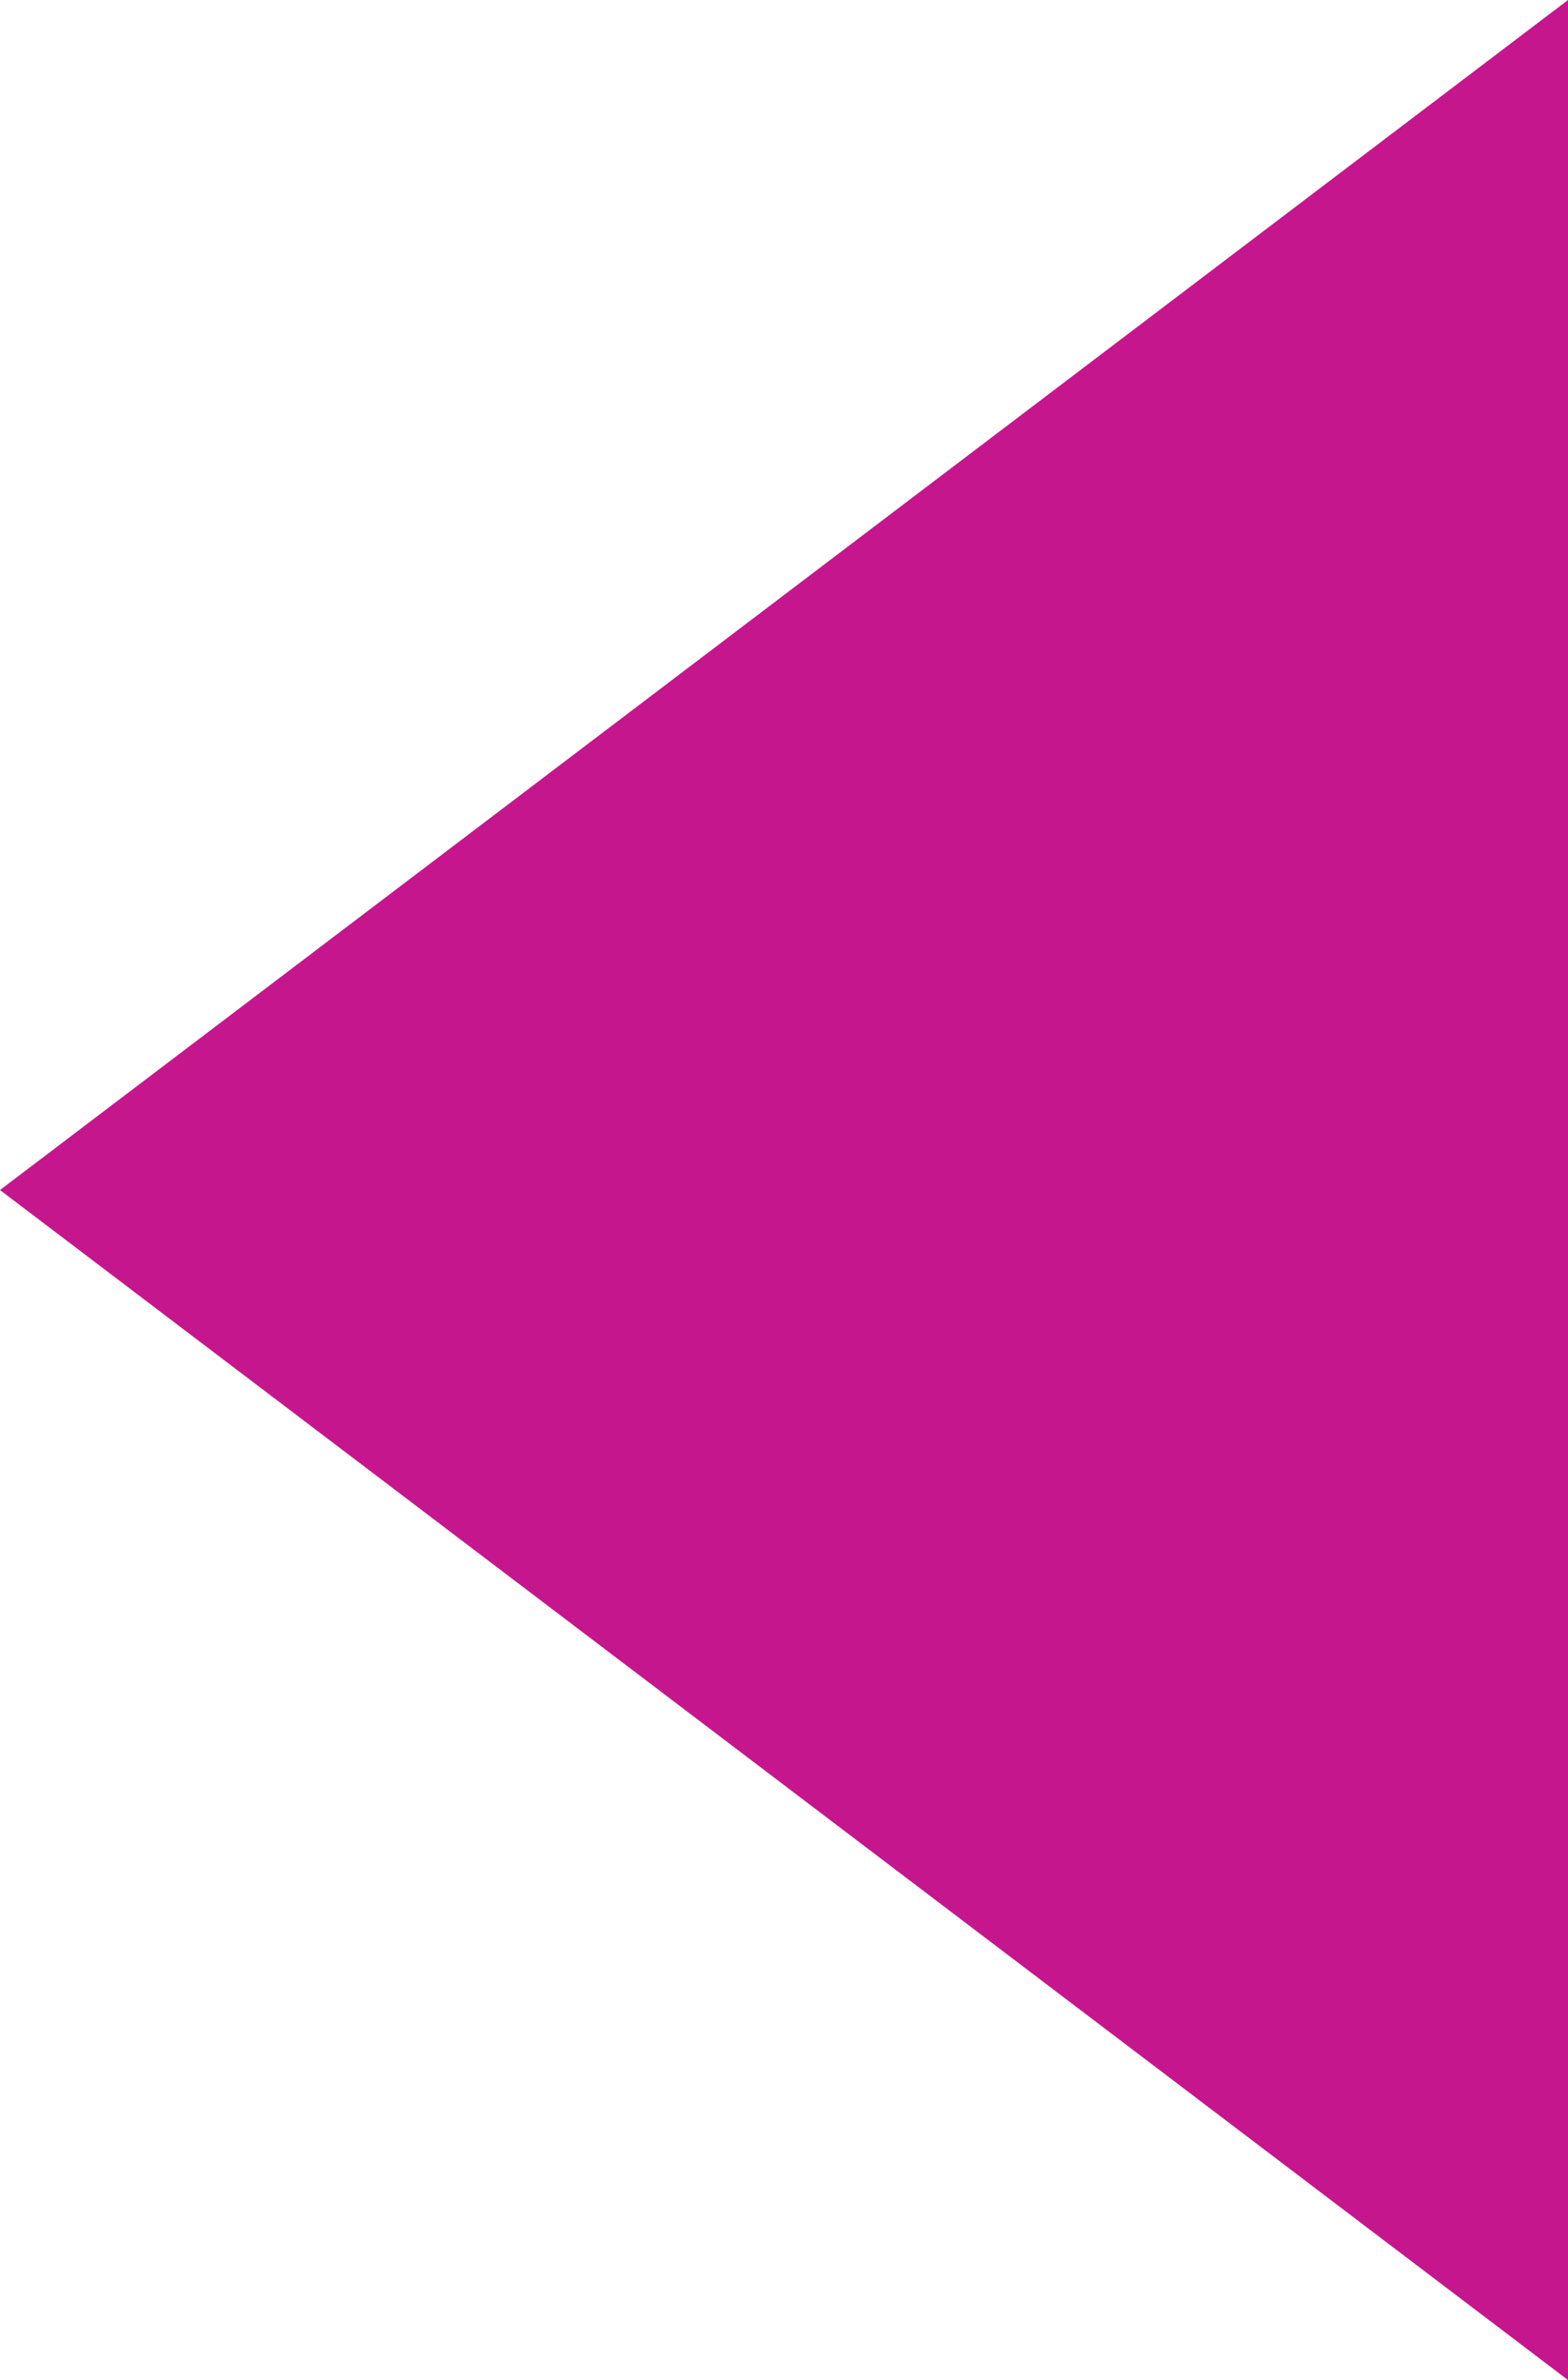 <?xml version="1.0" encoding="UTF-8" standalone="no"?>
<svg xmlns:xlink="http://www.w3.org/1999/xlink" height="8.8px" width="5.8px" xmlns="http://www.w3.org/2000/svg" viewBox="0 0 5.8 8.8">
  <g transform="matrix(1, 0, 0, 1, 0.0, -7.1)">
    <path d="M0.0 11.5 L5.8 7.1 5.8 15.9 0.0 11.5" fill="#c6168d" fill-rule="evenodd" stroke="none"/>
  </g>
</svg>
